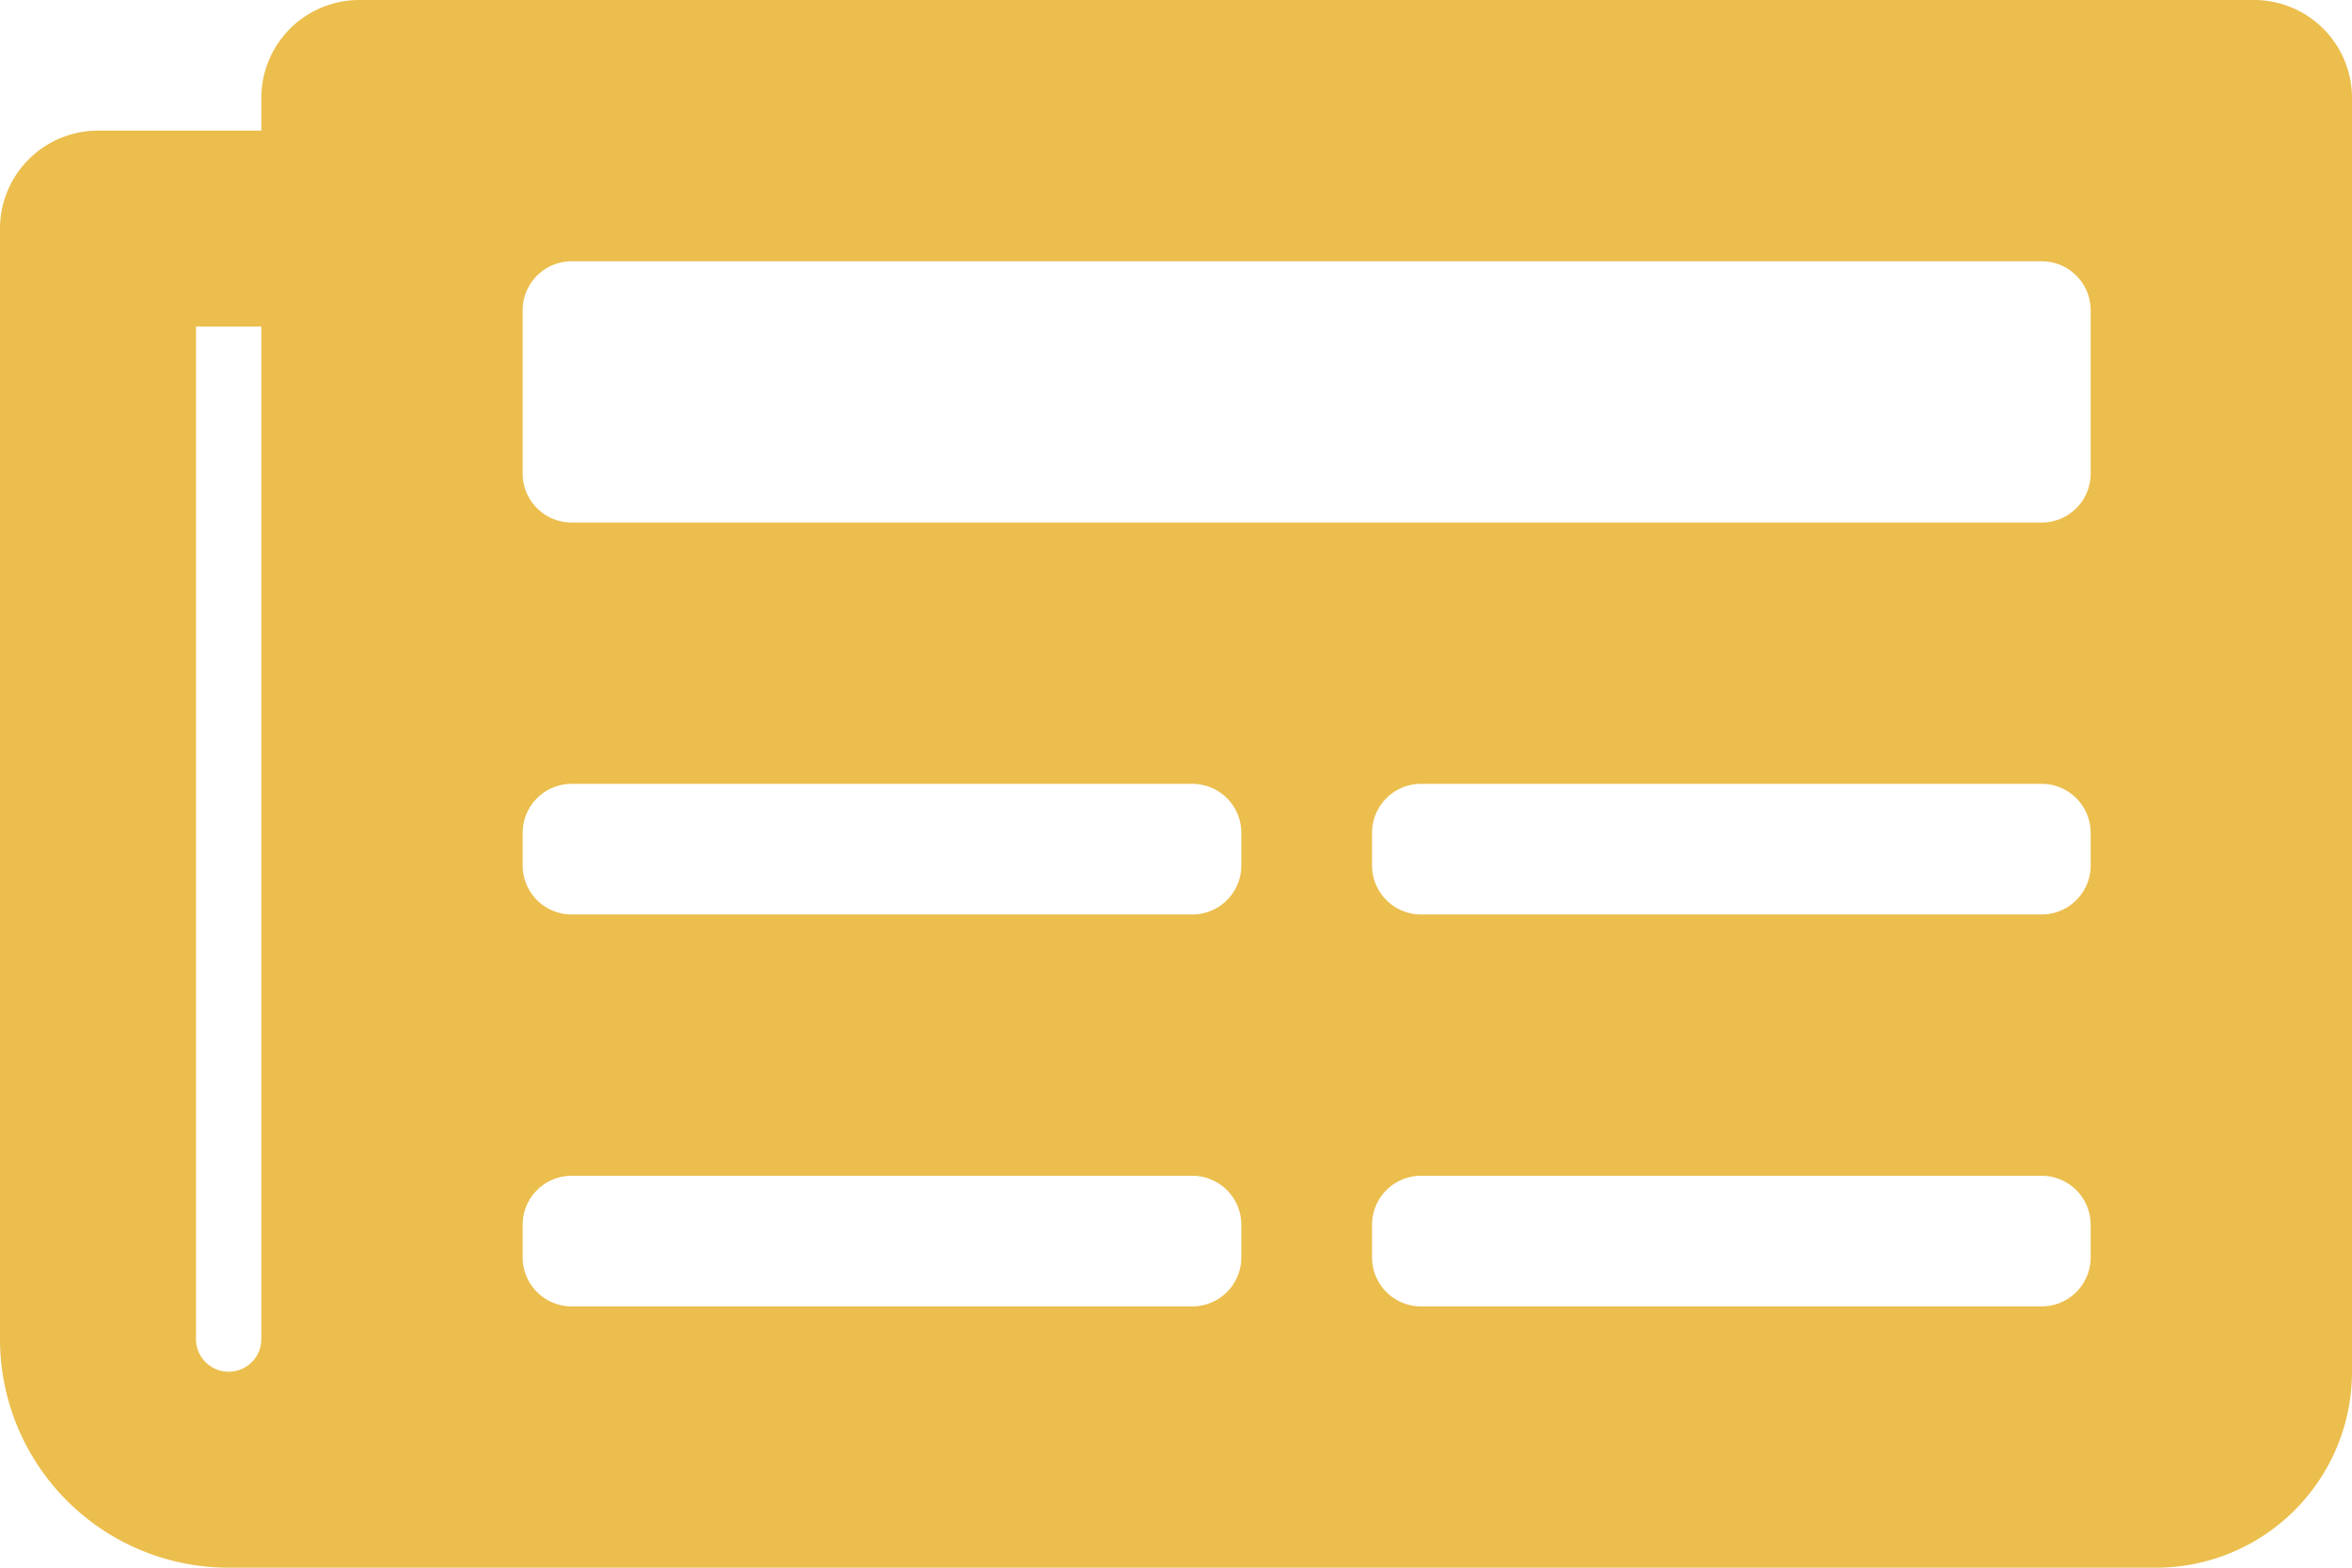 <svg xmlns="http://www.w3.org/2000/svg" width="63" height="42" viewBox="0 0 63 42">
  <path id="Icon_awesome-newspaper" data-name="Icon awesome-newspaper" d="M60.375,4.5H9.625A2.625,2.625,0,0,0,7,7.125V8H2.625A2.625,2.625,0,0,0,0,10.625v29.75A6.125,6.125,0,0,0,6.125,46.5H57.75A5.25,5.25,0,0,0,63,41.25V7.125A2.625,2.625,0,0,0,60.375,4.5ZM6.125,41.25a.875.875,0,0,1-.875-.875V13.25H7V40.375A.875.875,0,0,1,6.125,41.25ZM31.937,39.5H15.312A1.313,1.313,0,0,1,14,38.188v-.875A1.313,1.313,0,0,1,15.312,36H31.937a1.313,1.313,0,0,1,1.313,1.313v.875A1.313,1.313,0,0,1,31.937,39.5Zm22.75,0H38.063a1.313,1.313,0,0,1-1.312-1.312v-.875A1.313,1.313,0,0,1,38.063,36H54.687A1.313,1.313,0,0,1,56,37.313v.875A1.313,1.313,0,0,1,54.687,39.5ZM31.937,29H15.312A1.313,1.313,0,0,1,14,27.687v-.875A1.313,1.313,0,0,1,15.312,25.5H31.937a1.313,1.313,0,0,1,1.313,1.313v.875A1.313,1.313,0,0,1,31.937,29Zm22.75,0H38.063a1.313,1.313,0,0,1-1.312-1.313v-.875A1.313,1.313,0,0,1,38.063,25.5H54.687A1.313,1.313,0,0,1,56,26.812v.875A1.313,1.313,0,0,1,54.687,29Zm0-10.5H15.312A1.313,1.313,0,0,1,14,17.187V12.813A1.313,1.313,0,0,1,15.312,11.5H54.687A1.313,1.313,0,0,1,56,12.813v4.375A1.313,1.313,0,0,1,54.687,18.5Z" transform="translate(0 -4.5)" fill="#ebbe4d"/>
</svg>
